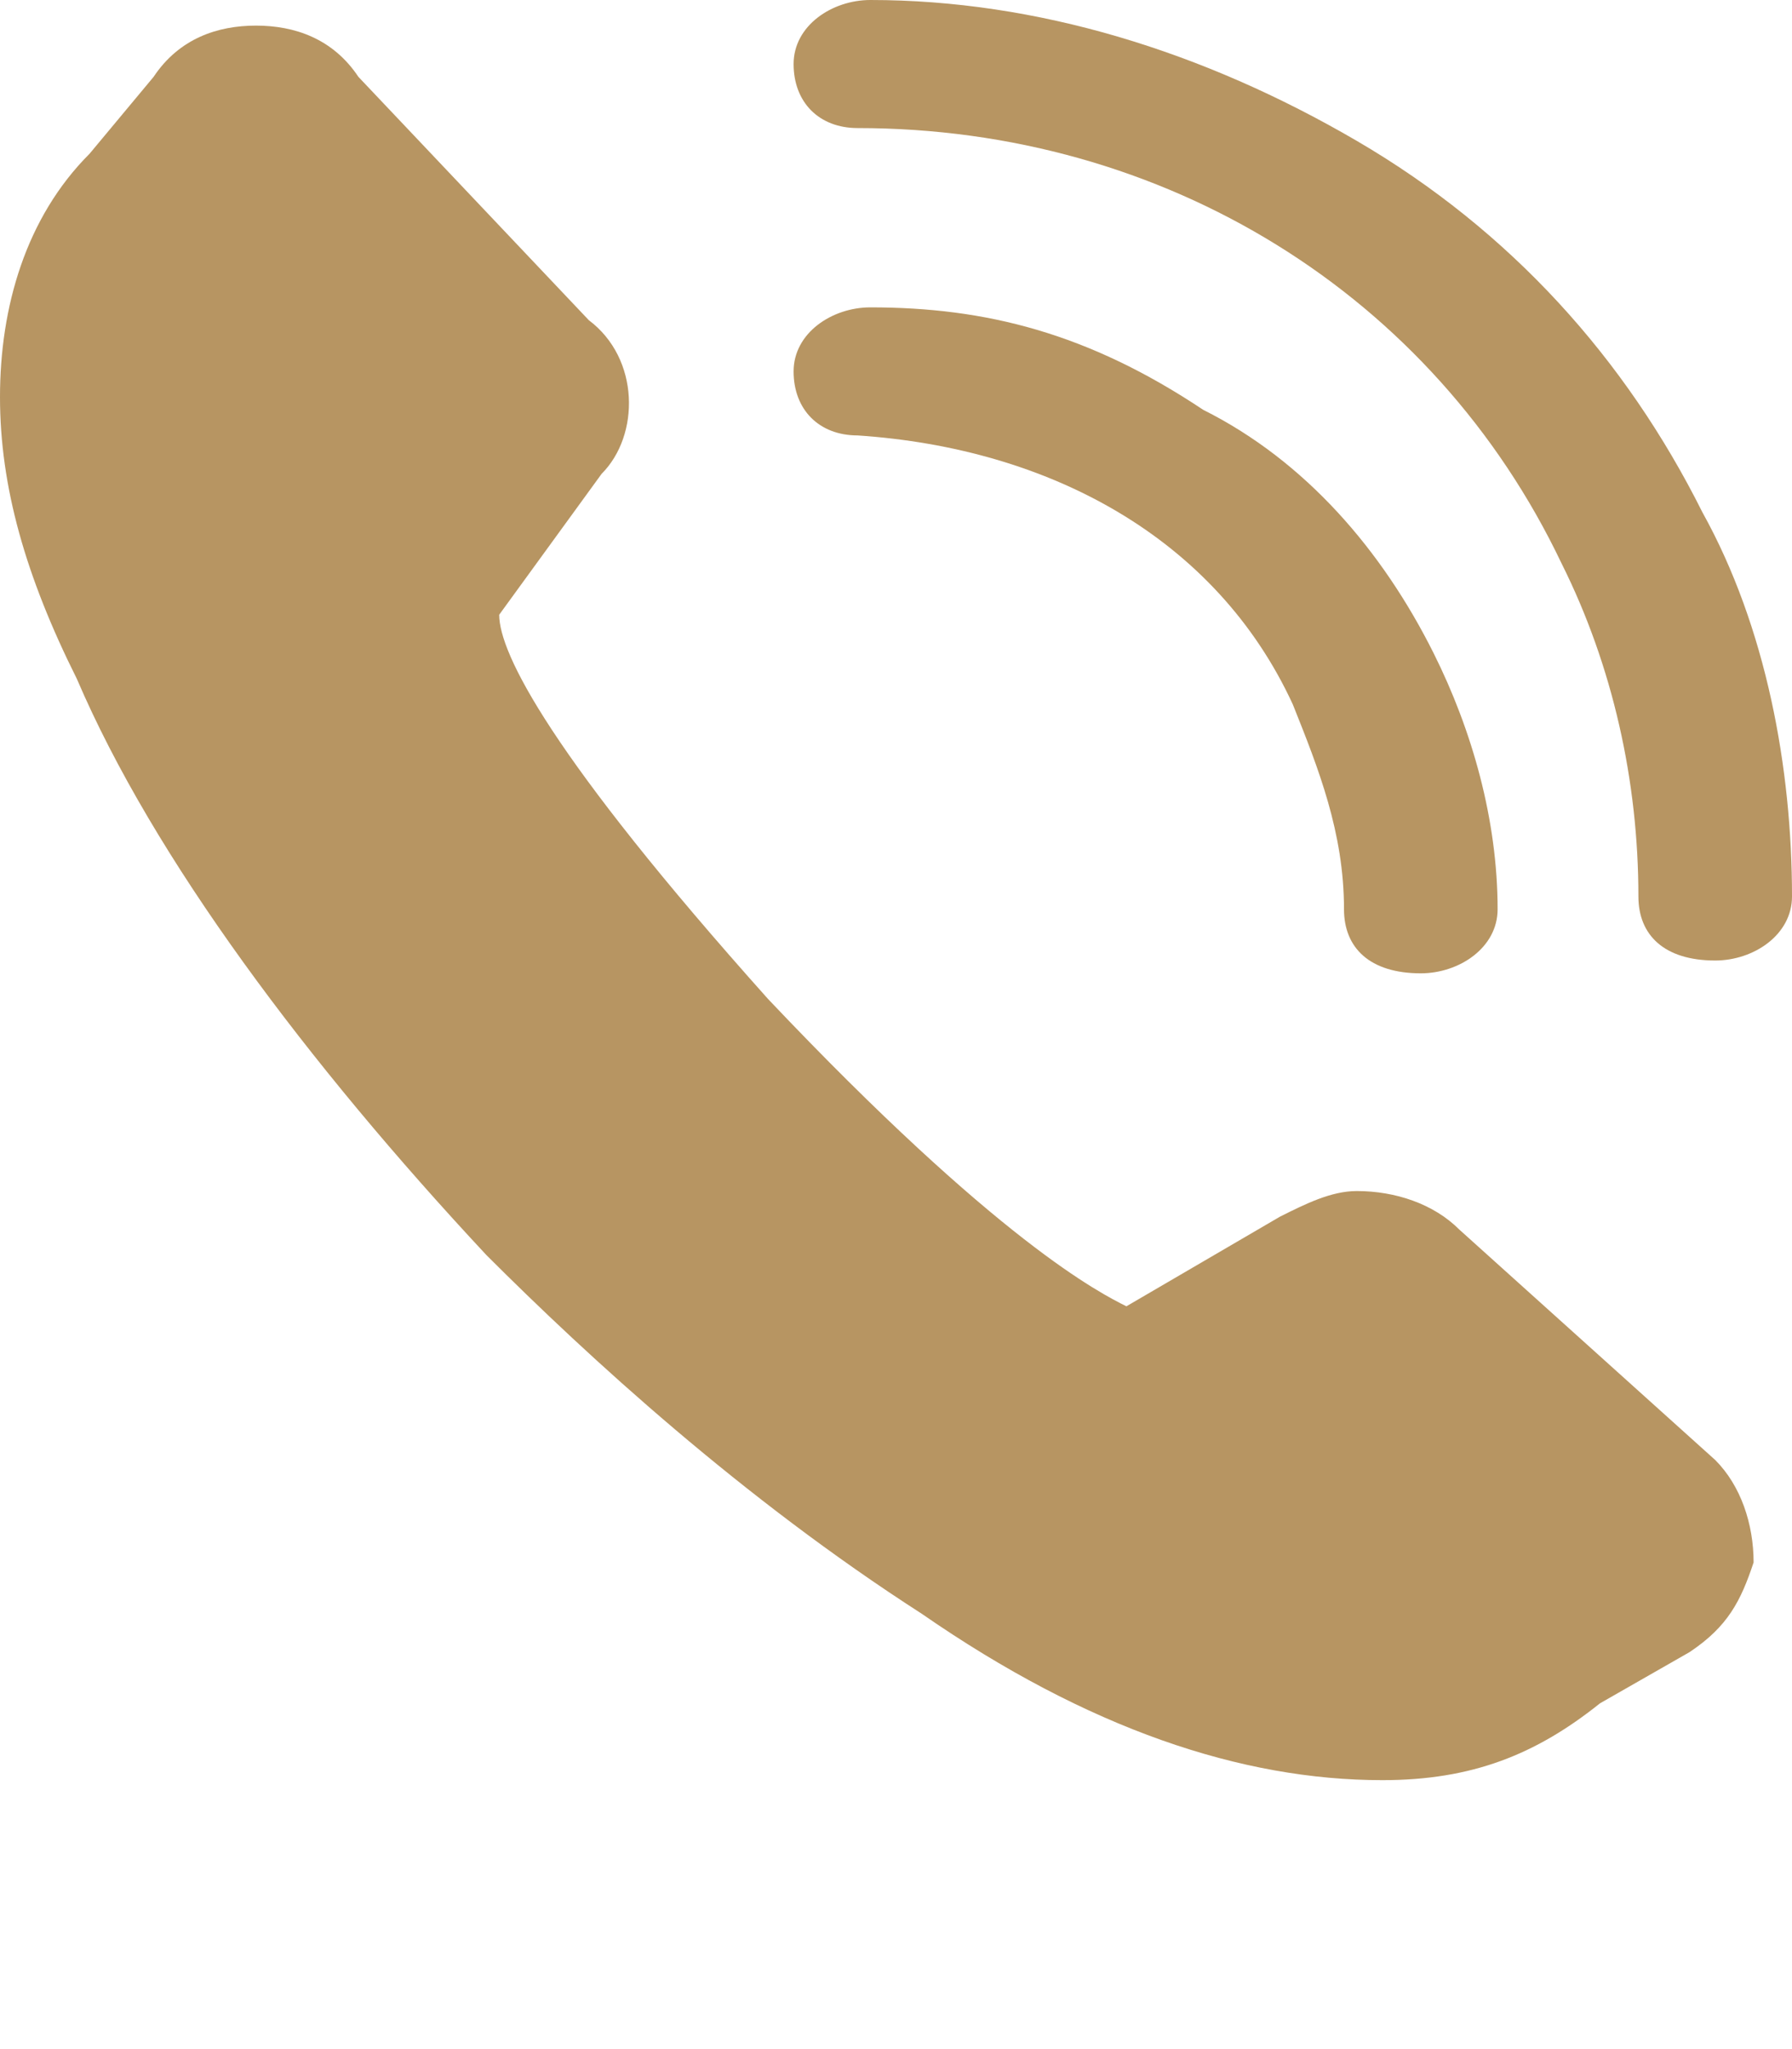 <?xml version="1.0" encoding="utf-8"?>
<!-- Generator: Adobe Illustrator 25.3.1, SVG Export Plug-In . SVG Version: 6.00 Build 0)  -->
<svg version="1.1" id="Icons" xmlns="http://www.w3.org/2000/svg" xmlns:xlink="http://www.w3.org/1999/xlink" x="0px" y="0px"
	 viewBox="0 0 14 16" style="enable-background:new 0 0 14 16;" xml:space="preserve">
<style type="text/css">
	.st0{fill:#B79562;}
</style>
<g id="_x39_">
	<path class="st0" d="M10.1,5.5c0.2,0.5,0.4,1,0.4,1.6c0,0.3,0.2,0.5,0.6,0.5l0,0c0.3,0,0.6-0.2,0.6-0.5c0-0.7-0.2-1.4-0.5-2
		c-0.4-0.8-1-1.5-1.8-1.9C8.5,2.6,7.7,2.4,6.8,2.4c-0.3,0-0.6,0.2-0.6,0.5s0.2,0.5,0.5,0.5C8.2,3.5,9.5,4.2,10.1,5.5z"/>
	<path class="st0" d="M13.3,4c-0.6-1.2-1.5-2.2-2.7-2.9S8.1,0,6.8,0l0,0C6.5,0,6.2,0.2,6.2,0.5S6.4,1,6.7,1c2.4,0,4.5,1.3,5.5,3.4
		c0.4,0.8,0.6,1.7,0.6,2.6c0,0.3,0.2,0.5,0.6,0.5l0,0c0.3,0,0.6-0.2,0.6-0.5C14,6,13.8,4.9,13.3,4z"/>
	<path class="st0" d="M11.4,9.6c-0.2-0.2-0.5-0.3-0.8-0.3c-0.2,0-0.4,0.1-0.6,0.2l-1.2,0.7c-0.2-0.1-1-0.5-2.8-2.4
		C4.3,5.9,3.9,5.1,3.9,4.8l0.8-1.1C5,3.4,5,2.8,4.6,2.5L2.8,0.6C2.6,0.3,2.3,0.2,2,0.2S1.4,0.3,1.2,0.6L0.7,1.2C0.2,1.7,0,2.4,0,3.1
		s0.2,1.4,0.6,2.2c0.6,1.4,1.8,3,3.2,4.5c0.8,0.8,2,1.9,3.4,2.8c1.3,0.9,2.5,1.3,3.6,1.3c0.7,0,1.2-0.2,1.7-0.6l0.7-0.4
		c0.3-0.2,0.4-0.4,0.5-0.7c0-0.3-0.1-0.6-0.3-0.8L11.4,9.6z"/>
</g>
</svg>
